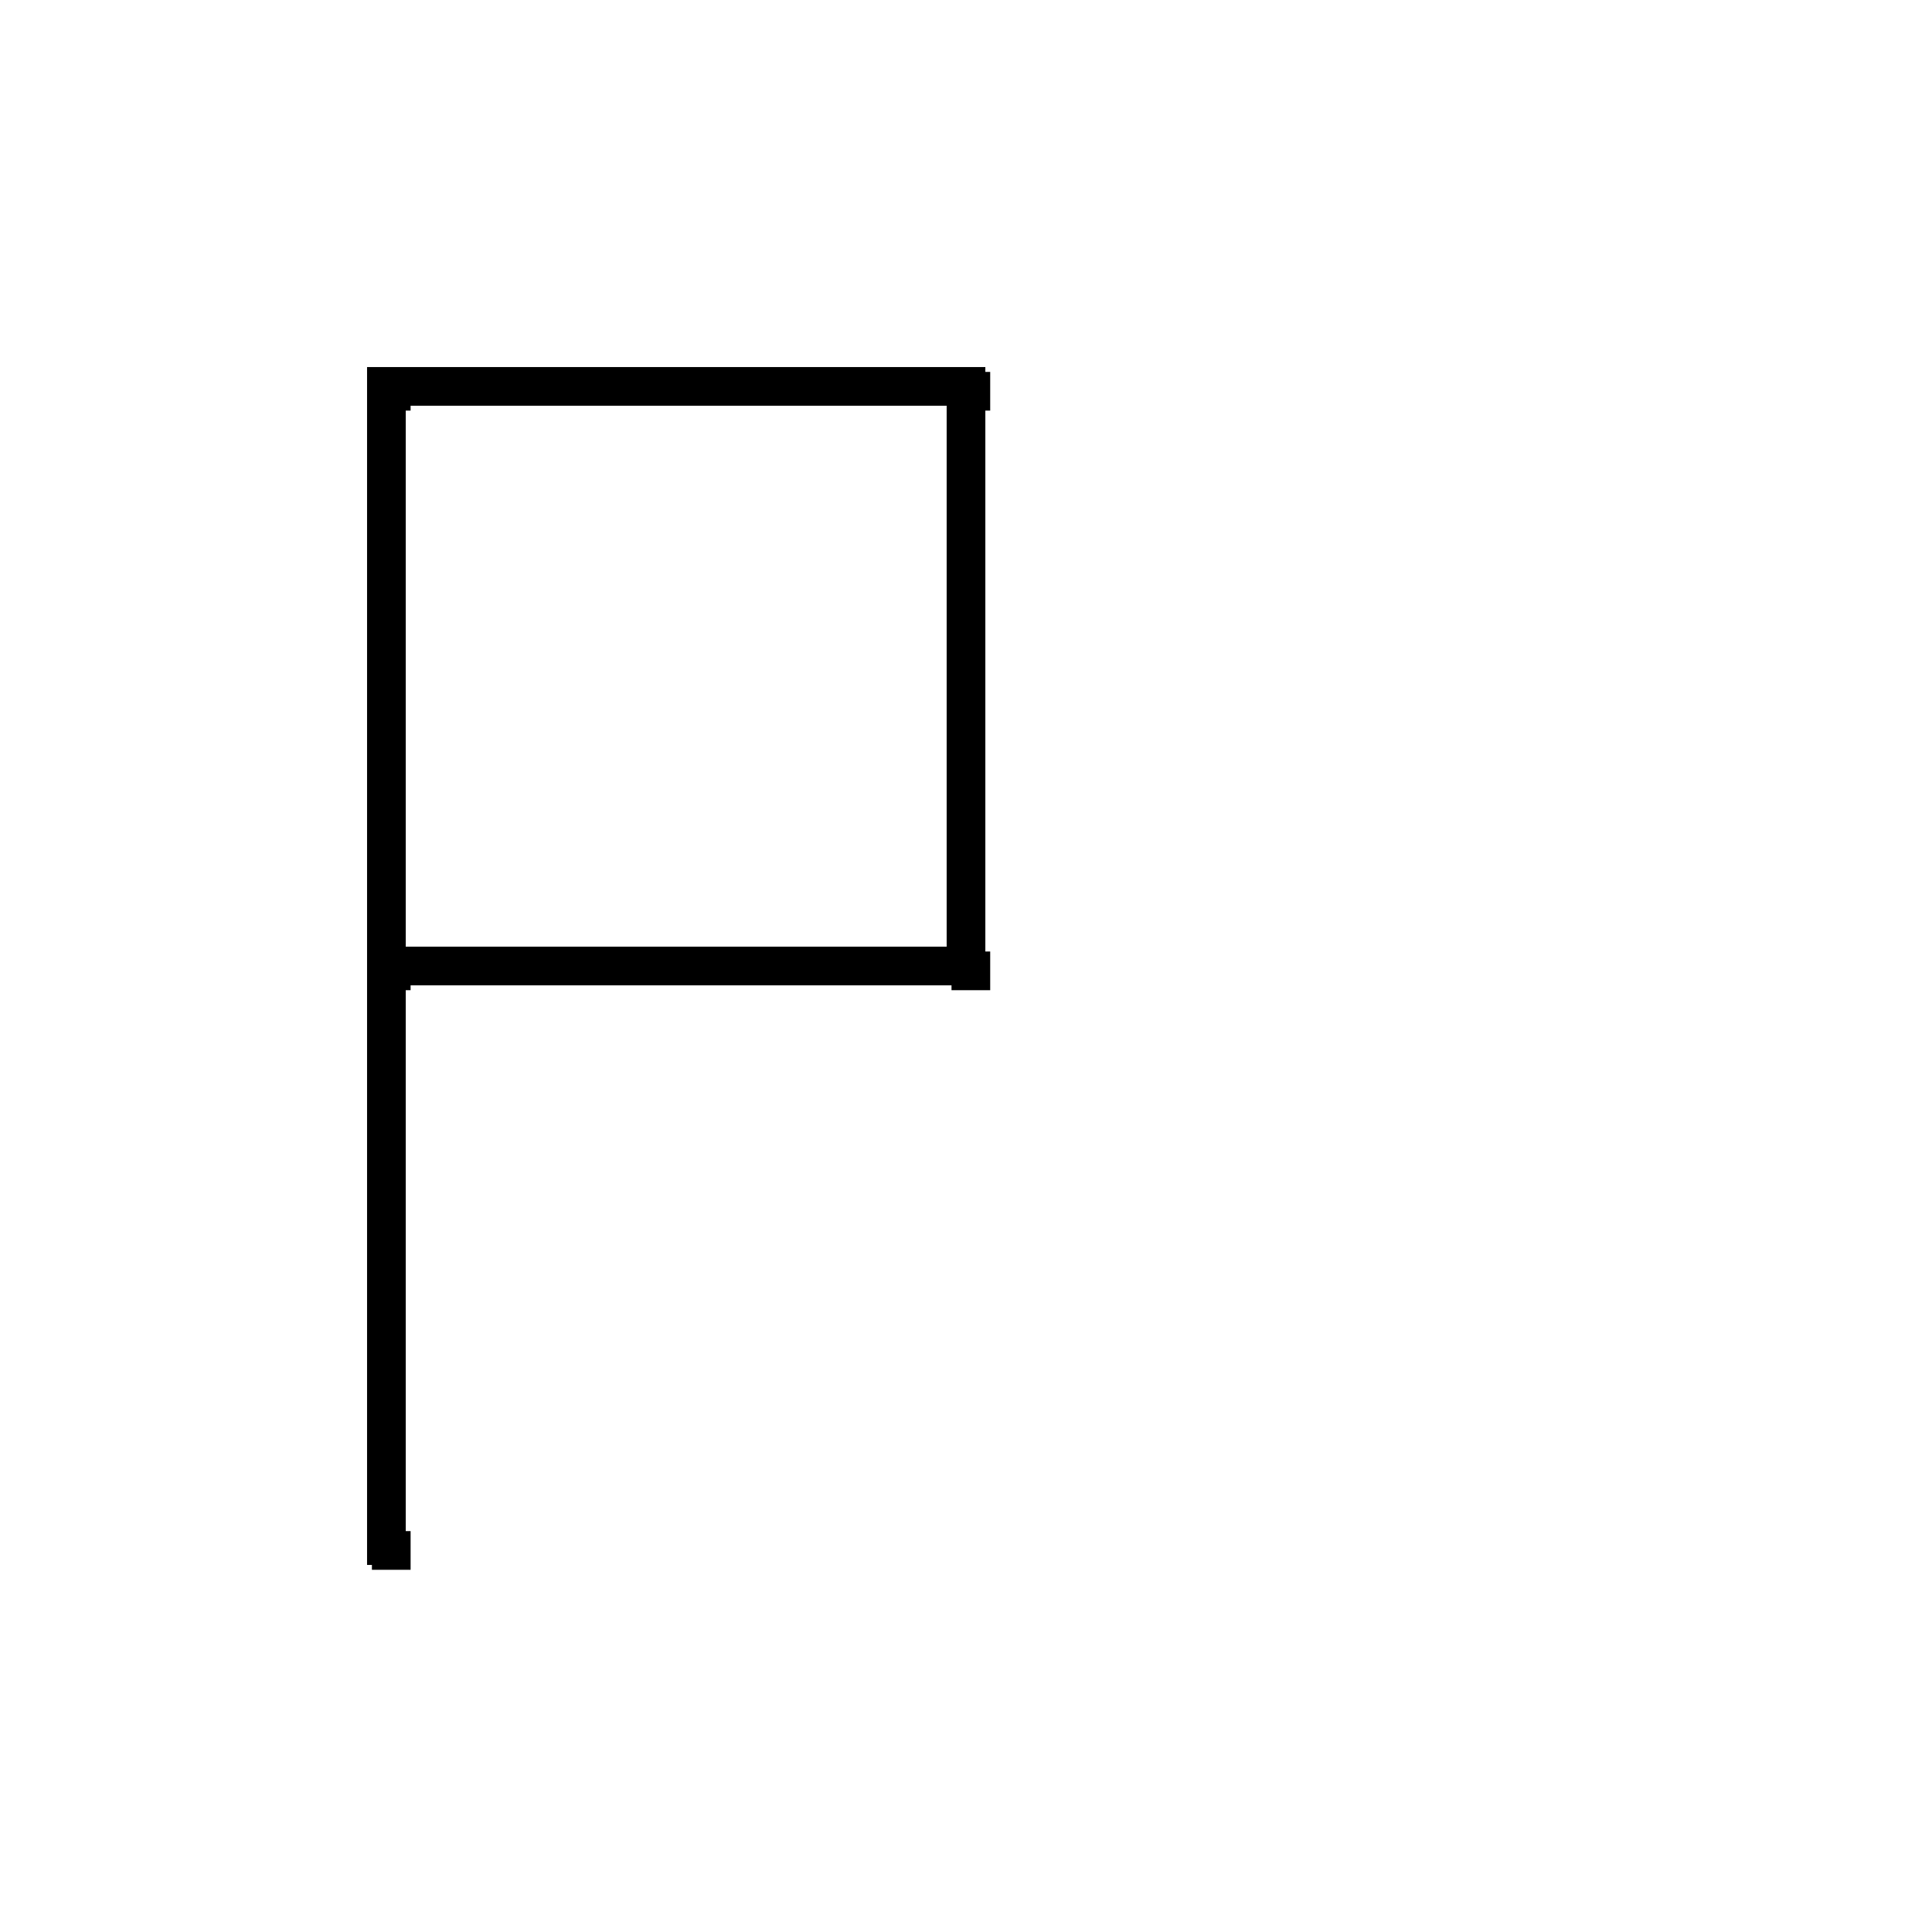 <svg width="100" height="100" viewBox="0 0 100 100" fill="none" xmlns="http://www.w3.org/2000/svg">
  <!-- Promtitude Icon Only (Square format for app icons) -->
  <g transform="translate(20, 20) scale(0.75)">
    <!-- Main P shape -->
    <path d="M 0 0 L 0 80 M 0 0 L 40 0 M 40 0 L 40 40 M 40 40 L 0 40" 
          stroke="currentColor" stroke-width="2.67" stroke-linecap="square" stroke-linejoin="miter" fill="none"/>
    
    <!-- Circuit nodes -->
    <rect fill="currentColor" x="-1" y="-1" width="2.67" height="2.67"/>
    <rect fill="currentColor" x="39" y="-1" width="2.67" height="2.67"/>
    <rect fill="currentColor" x="39" y="39" width="2.67" height="2.67"/>
    <rect fill="currentColor" x="-1" y="39" width="2.67" height="2.67"/>
    <rect fill="currentColor" x="-1" y="79" width="2.67" height="2.67"/>
  </g>
</svg>